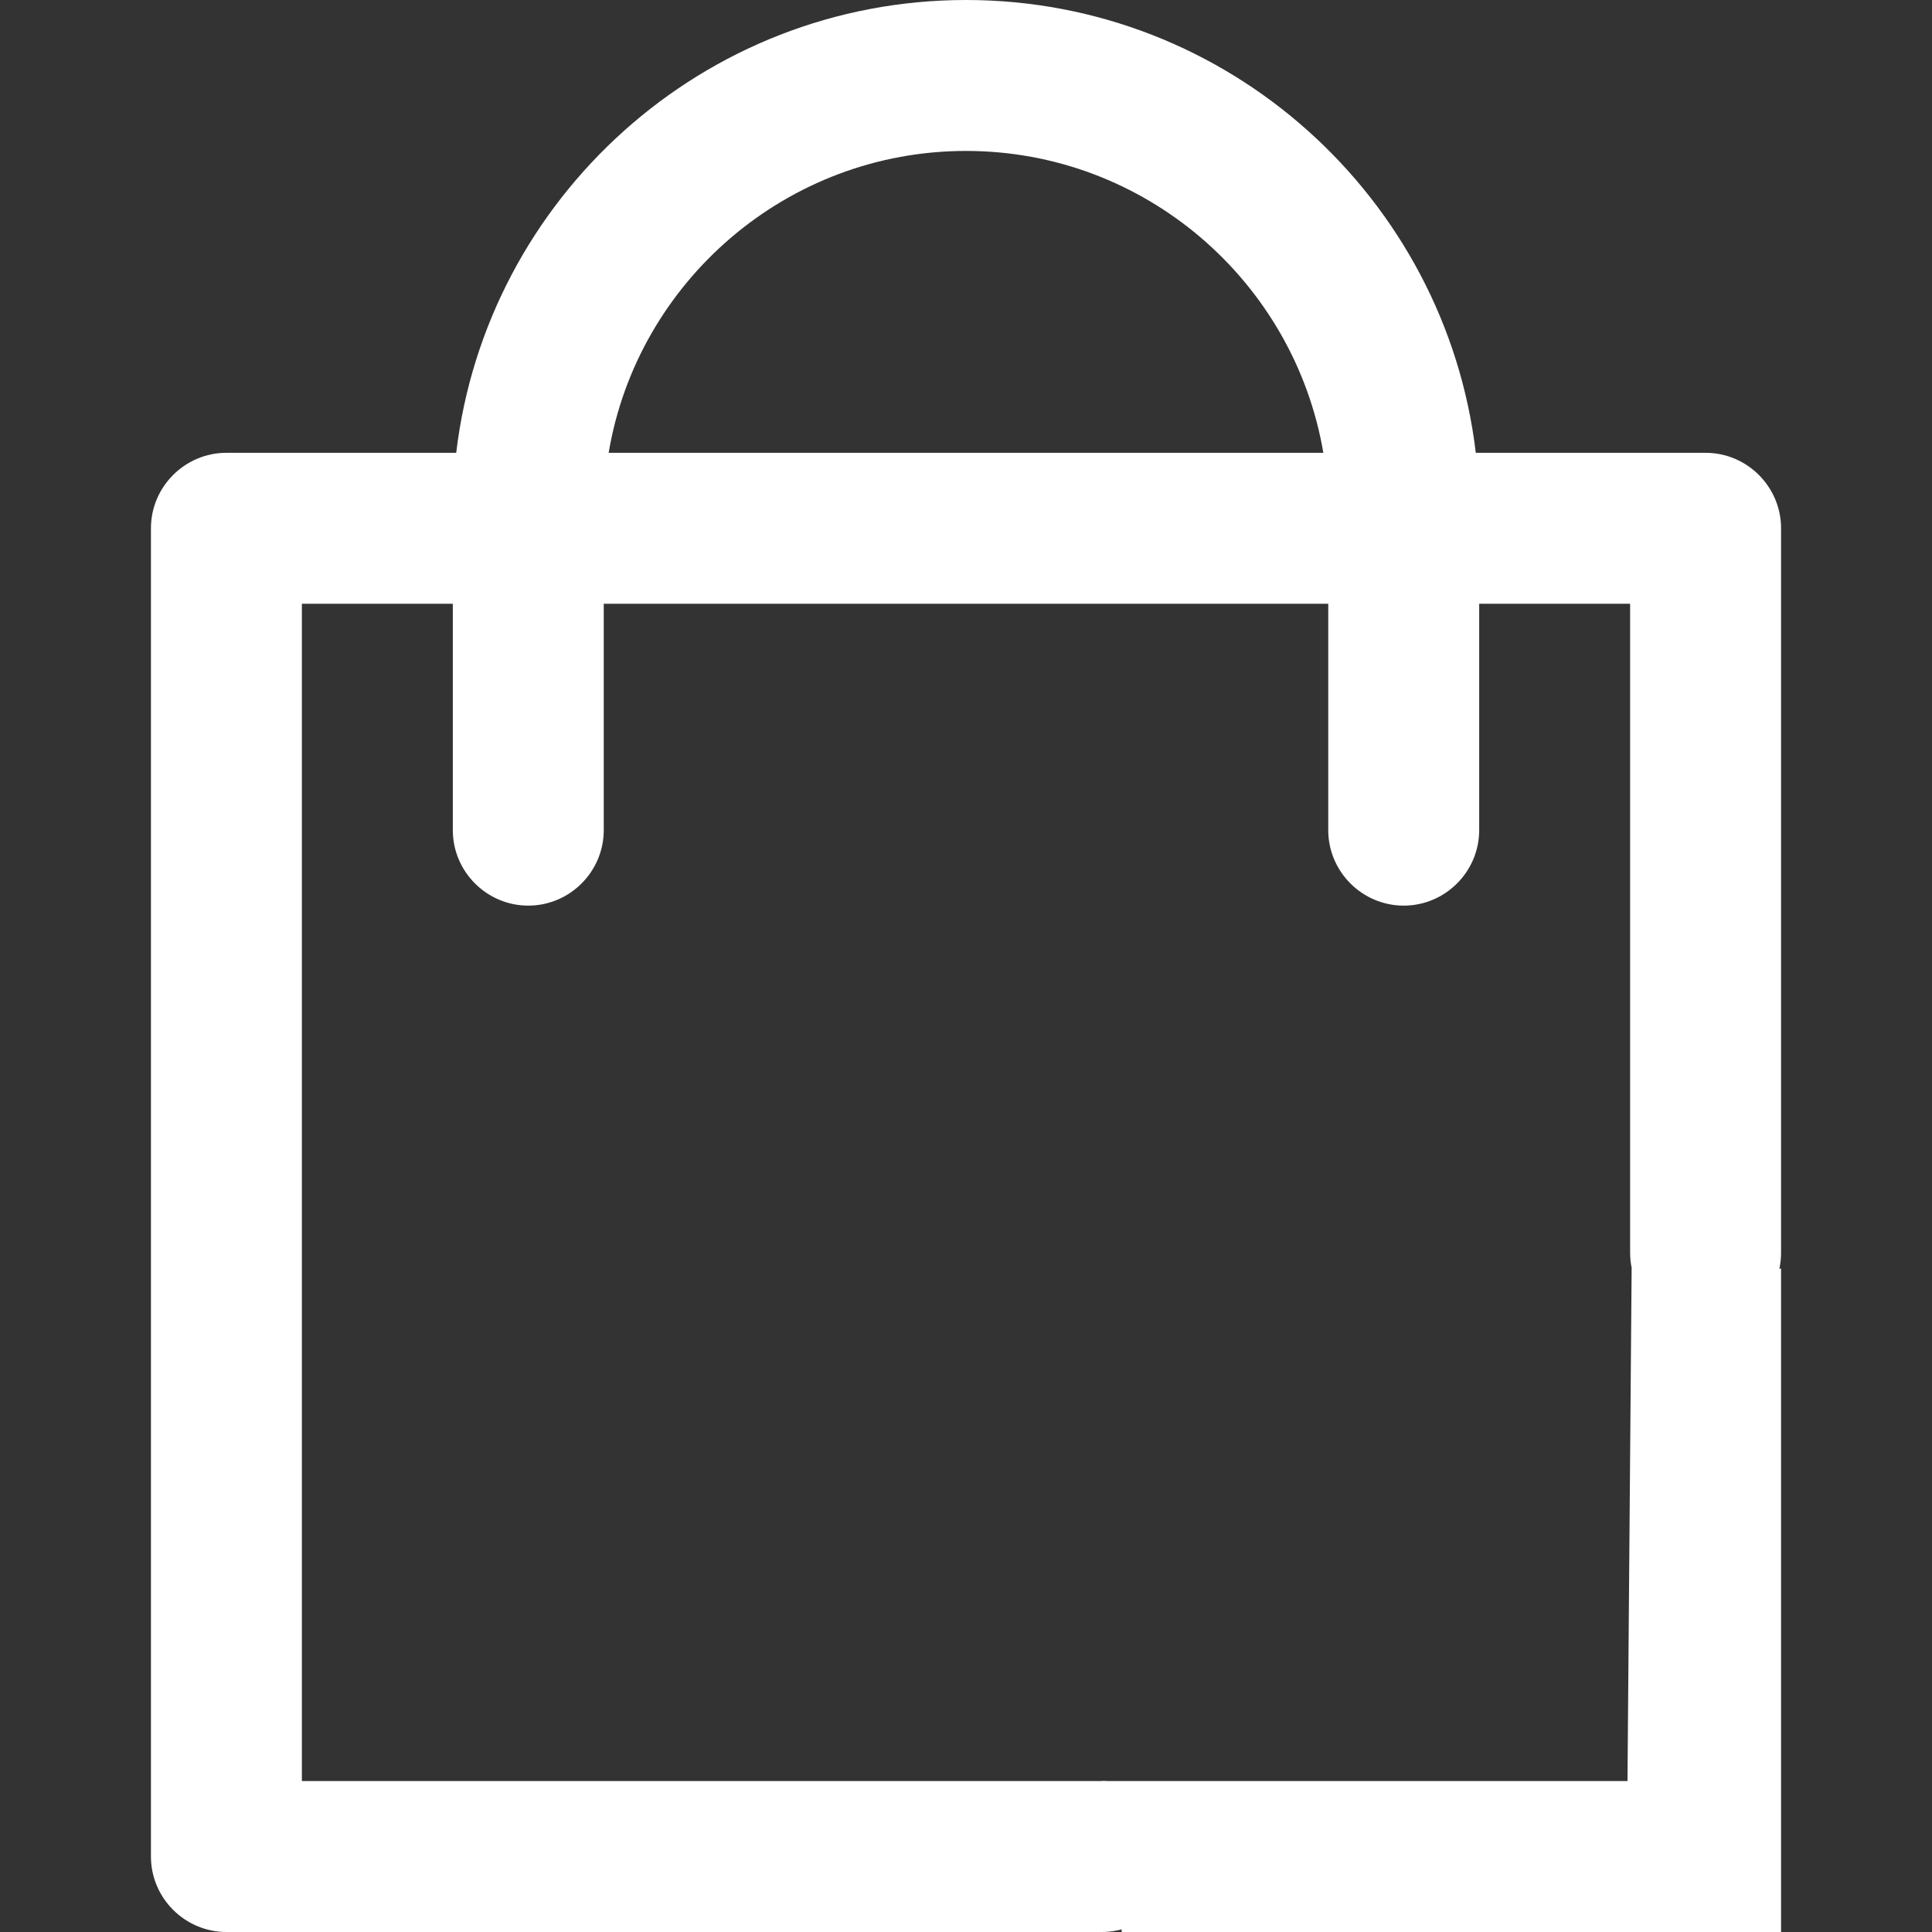 <?xml version="1.0" encoding="UTF-8"?> <svg xmlns="http://www.w3.org/2000/svg" width="512" height="512" viewBox="0 0 512 512" fill="none"><rect x="0" y="0" width="512" height="512" fill="#333333" stroke="none"/> <path d="M452 120H391.1C383.1 52.5 325.6 0 256 0C186.4 0 128.9 52.5 120.9 120H60C49 120 40 129 40 140V492C40 503 49 512 60 512H292C303 512 312 503 312 492C312 481 303 472 292 472H80V160H120V220C120 231 129 240 140 240C151 240 160 231 160 220V160H352V220C352 231 361 240 372 240C383 240 392 231 392 220V160H432V332C432 343 441 352 452 352C463 352 472 343 472 332V140C472 129 463 120 452 120ZM161.3 120C168.9 74.7 208.5 40 256 40C303.5 40 343 74.7 350.7 120H161.3Z" fill="white"></path> <path d="M292 472C338.4 472 384.9 472 431.3 472C431.7 426.7 432 381.5 432.4 336.2H472V512H297.3L292 472Z" fill="white"></path> </svg> 